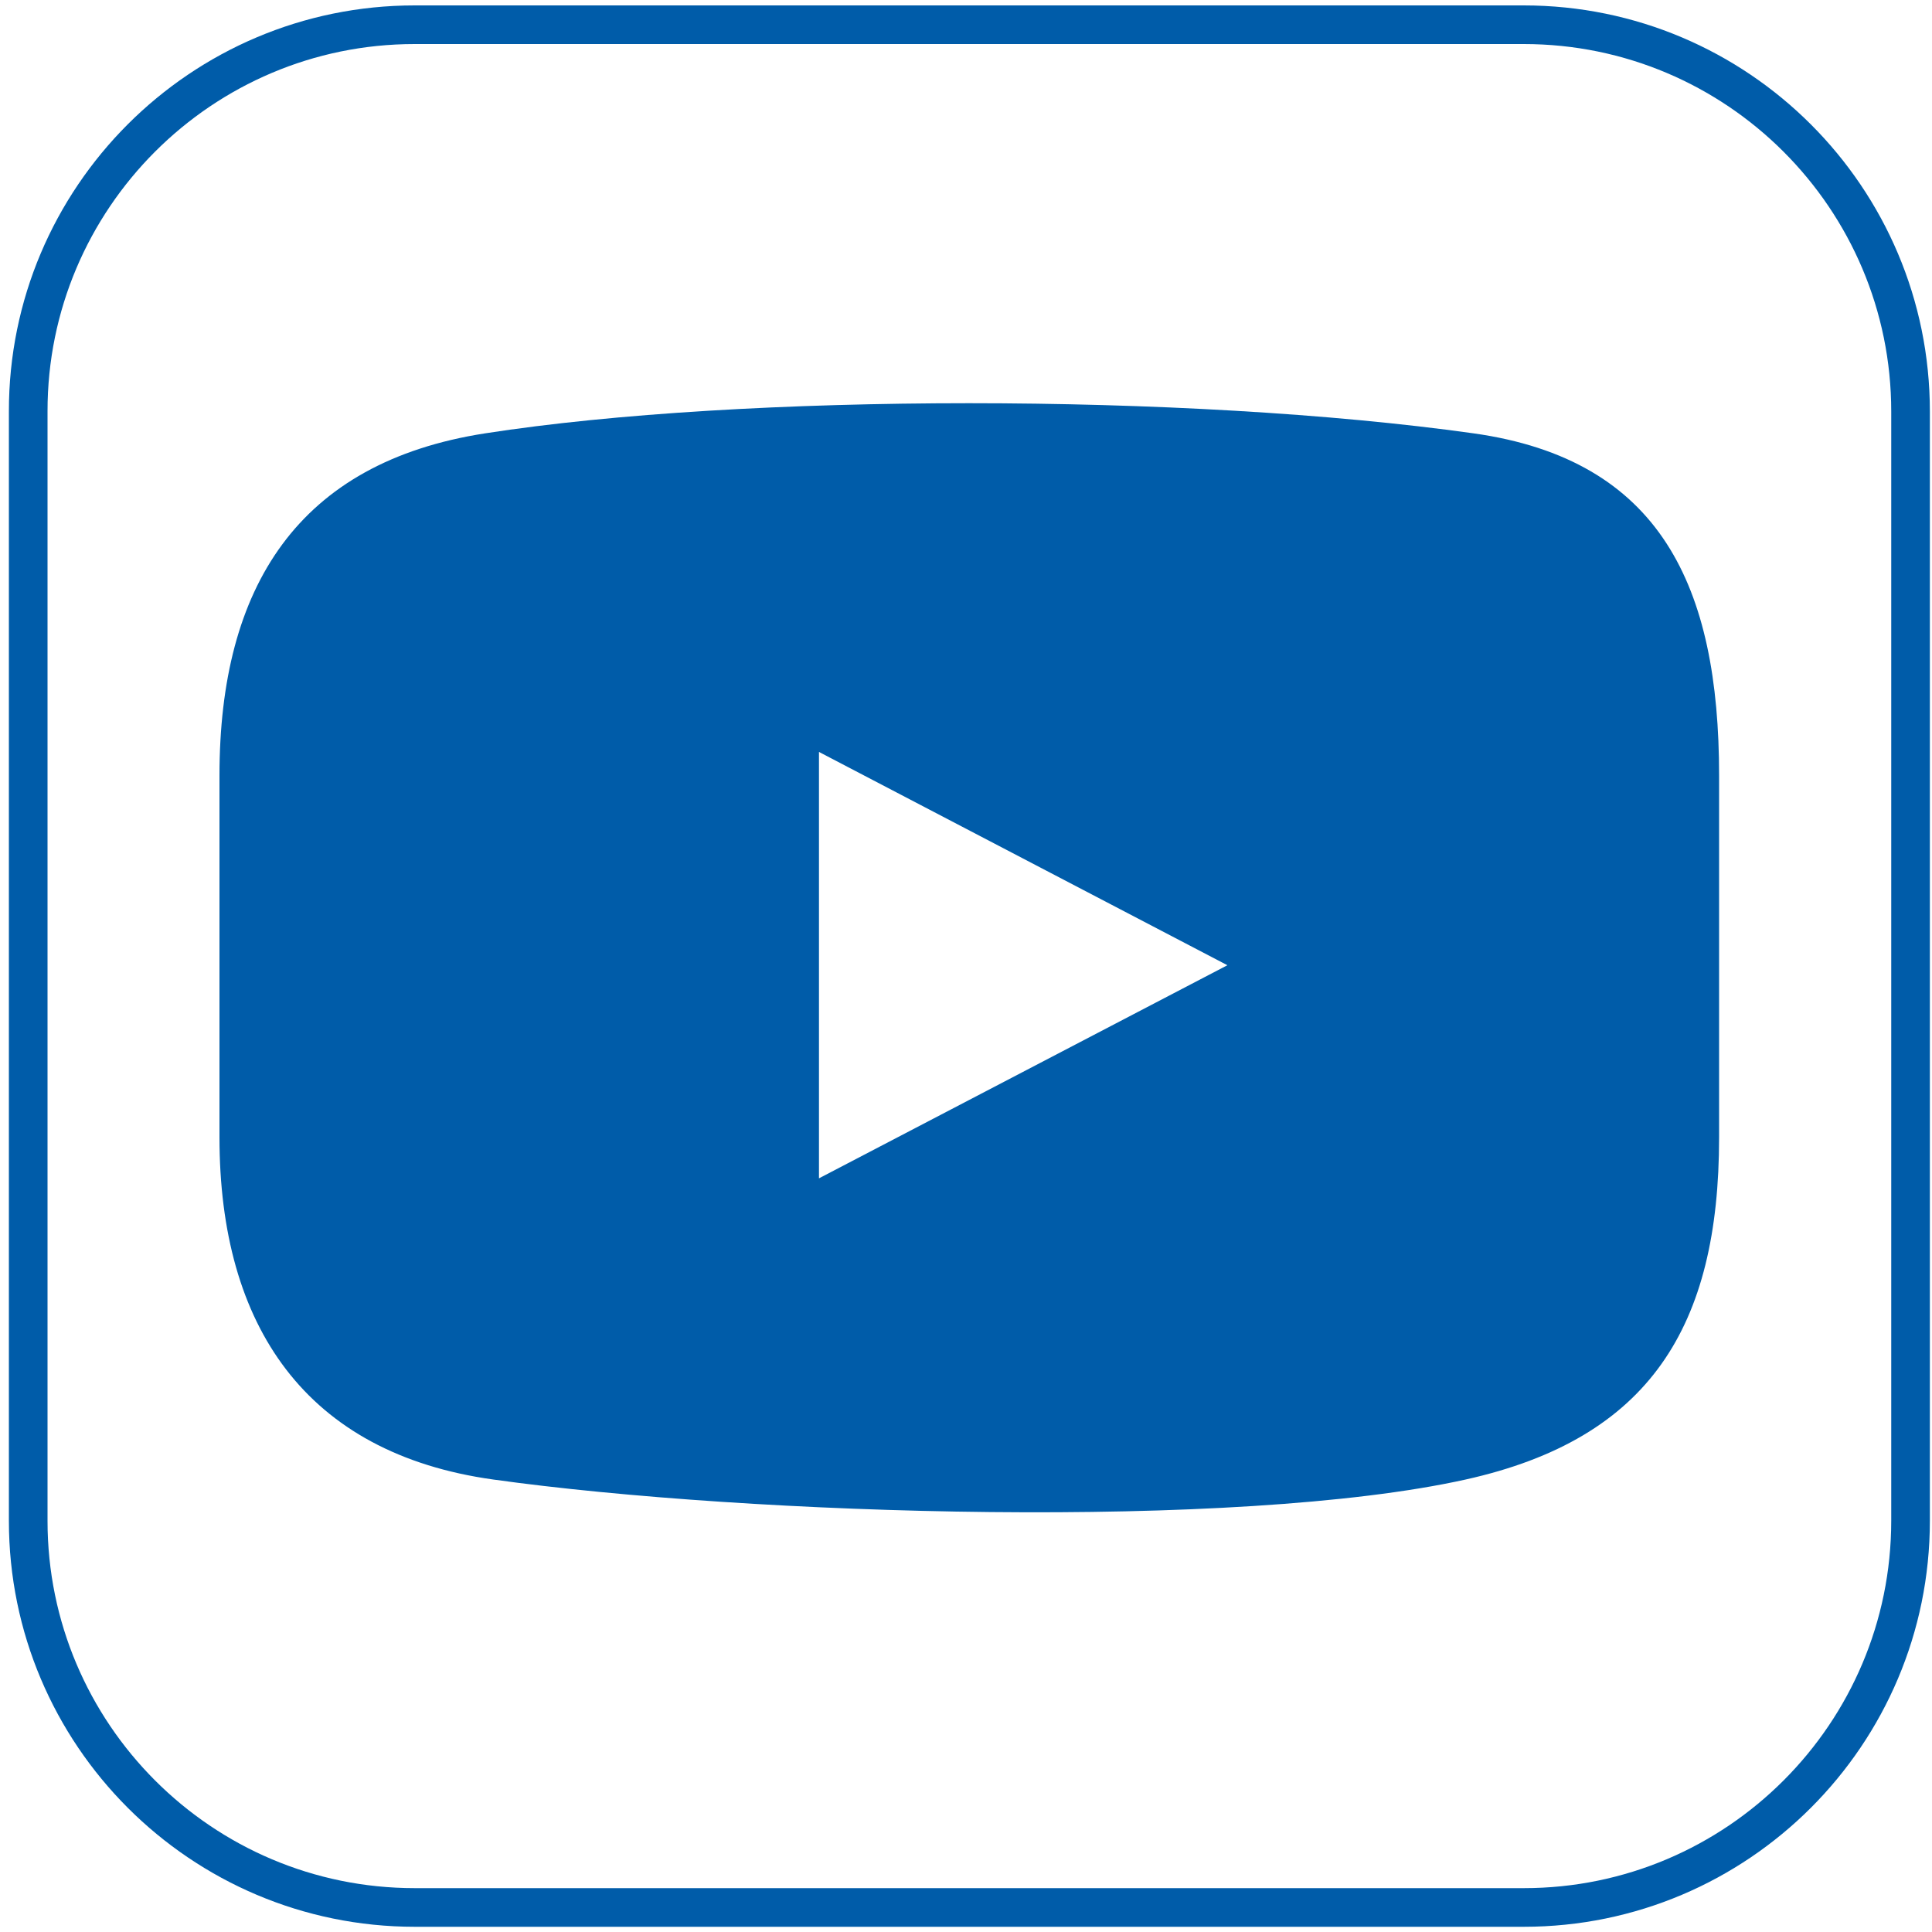 <?xml version="1.0" encoding="UTF-8"?>
<svg xmlns="http://www.w3.org/2000/svg" viewBox="0 0 100 100">
  <defs>
    <clipPath id="a">
      <path style="fill:none" d="M.17 0h100v100H.17z"></path>
    </clipPath>
  </defs>
  <g style="clip-path:url(#a)">
    <path d="M42.39 60.99V38.92l21.14 11.04-21.14 11.03Zm33.88-38.56c-14.8-2.08-37.79-2.08-51.16 0-9.67 1.5-13.75 7.93-13.75 17.71v18.73c0 9.78 4.48 16.36 14.17 17.71 13.33 1.86 38.48 2.63 50.33 0 9.54-2.12 13.12-7.93 13.12-17.71V40.14c0-9.78-3.02-16.35-12.71-17.71" style="fill:#005ca9"></path>
    <path d="M21.46 1.28h57.41c11.05 0 20.02 8.97 20.02 20.02v57.41c0 11.05-8.97 20.02-20.02 20.02h-57.4c-11.05 0-20.01-8.97-20.01-20.01V21.29c-.01-11.04 8.96-20.01 20-20.01Z" style="stroke:#005ca9;stroke-miterlimit:10;stroke-width:2px;fill:none"></path>
  </g>
</svg>

